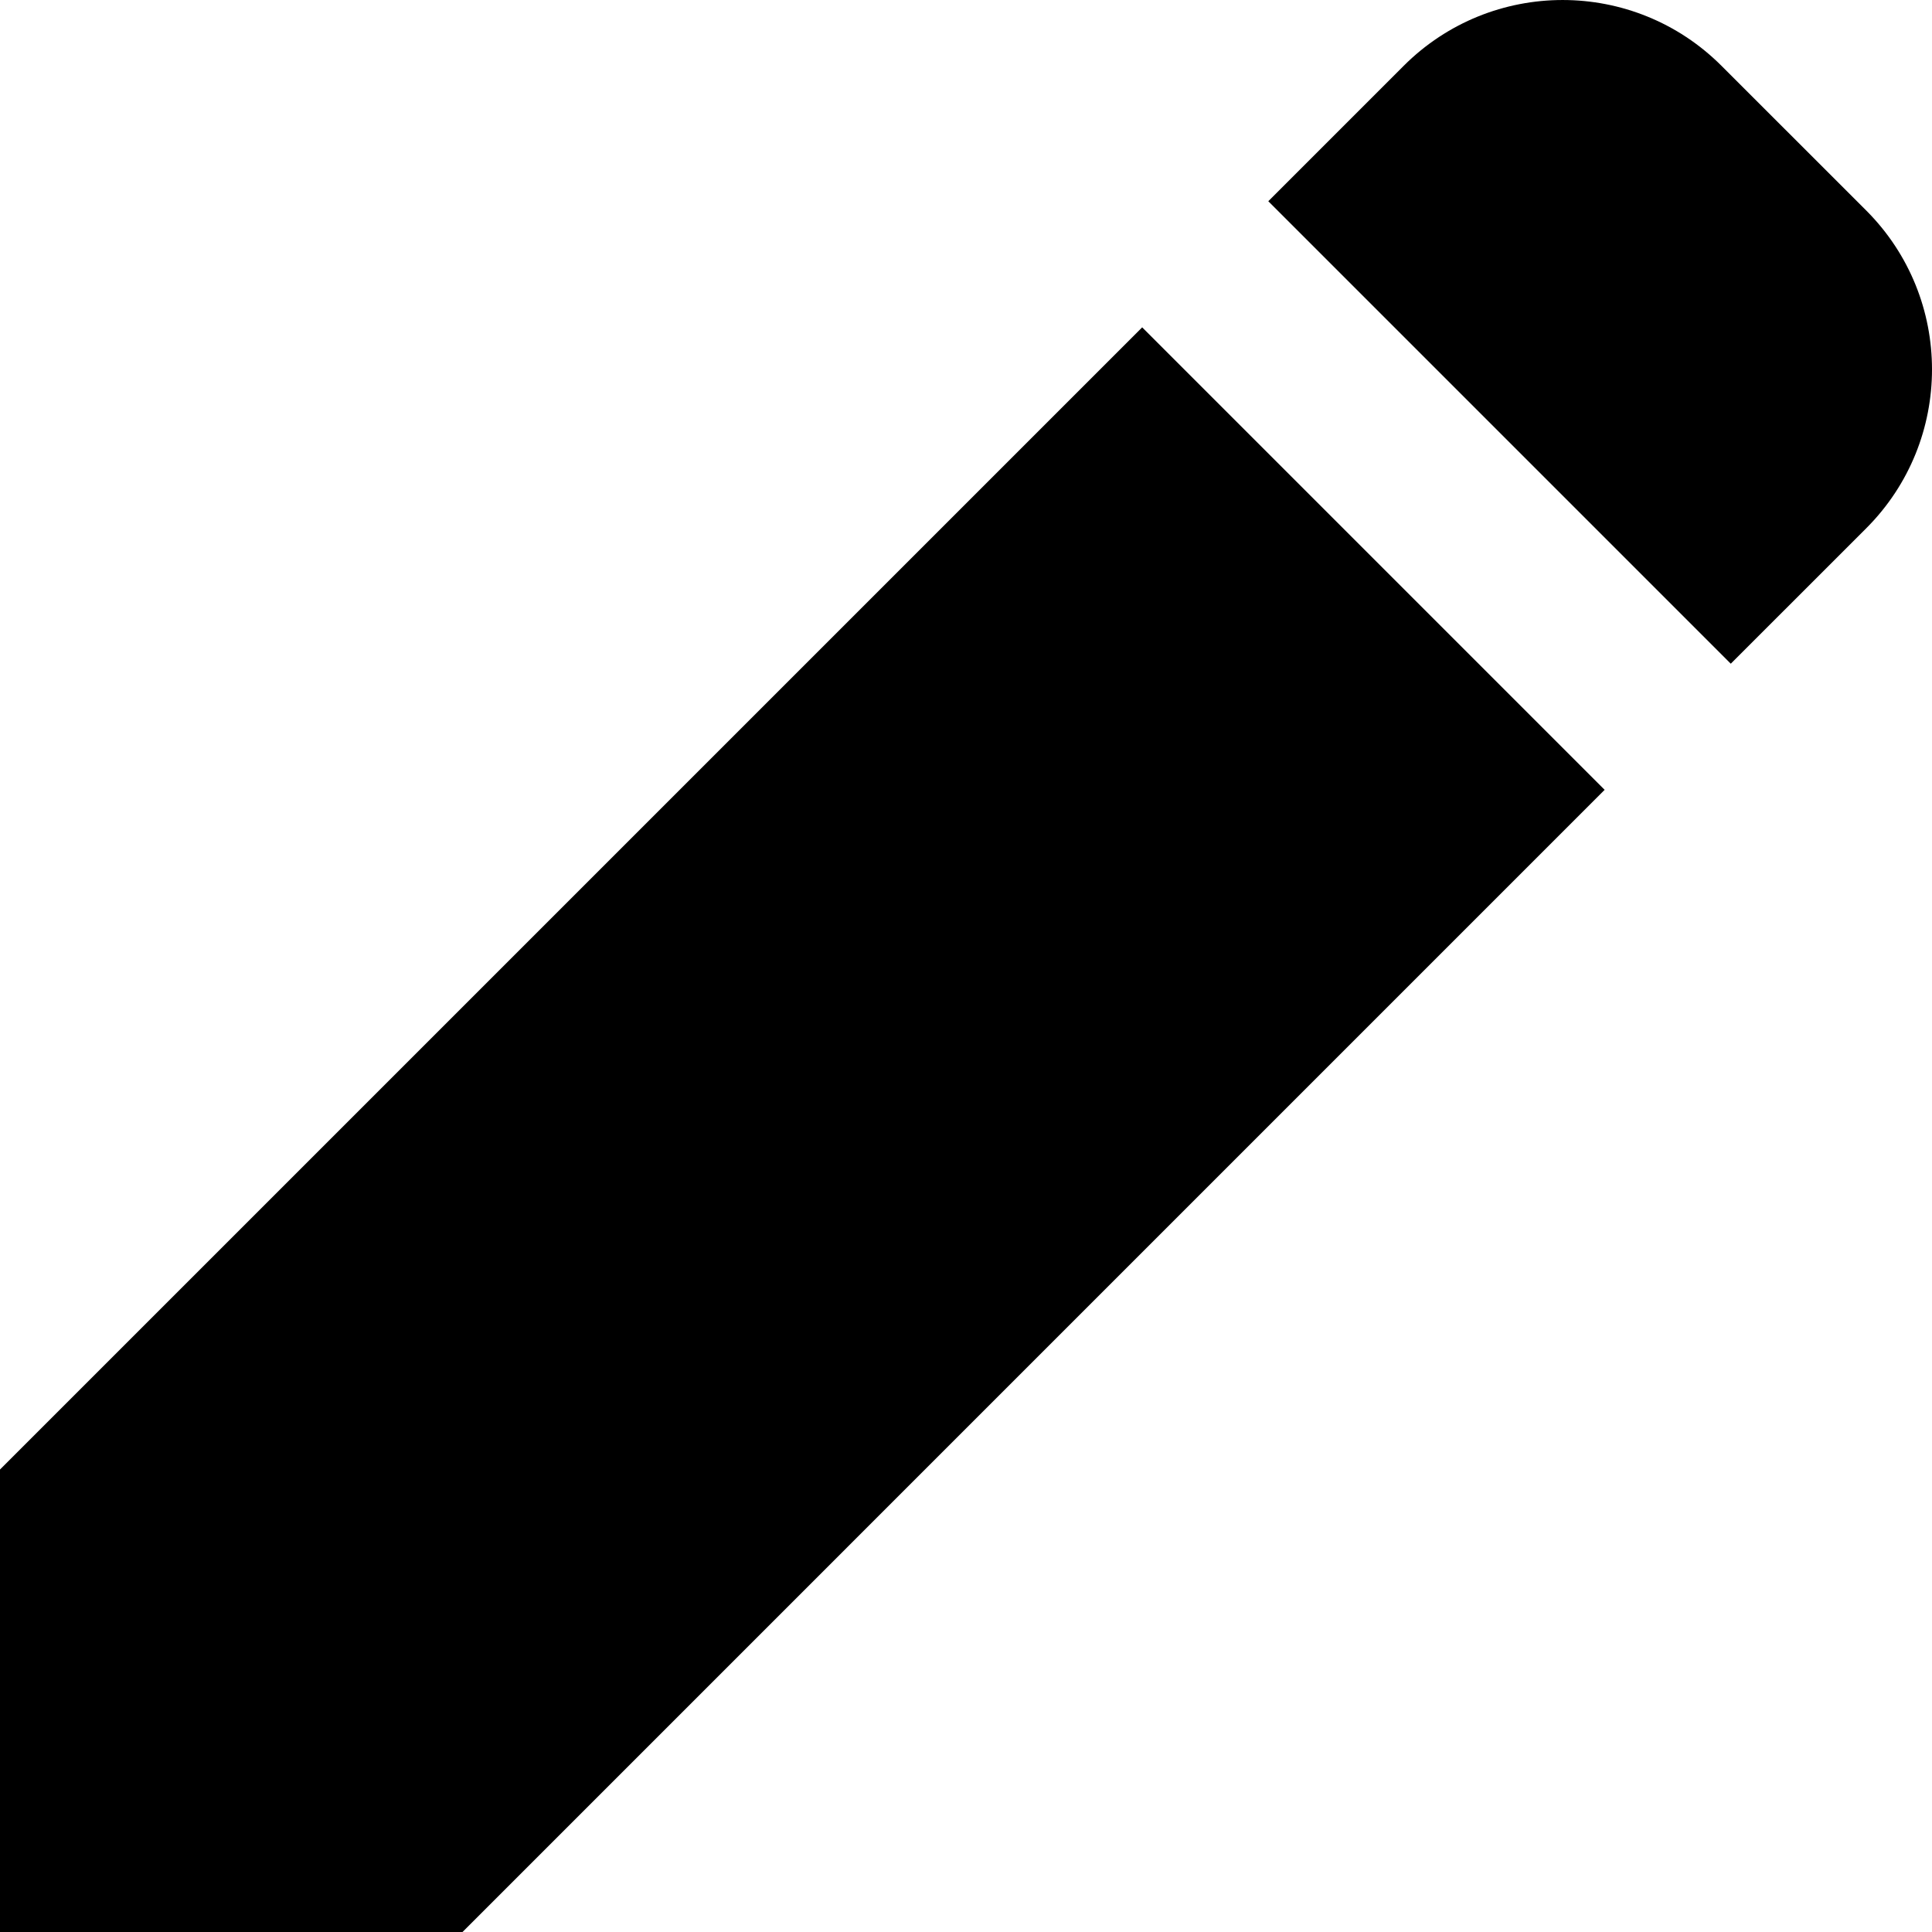 <?xml version="1.0" encoding="utf-8"?>

<!DOCTYPE svg PUBLIC "-//W3C//DTD SVG 1.1//EN" "http://www.w3.org/Graphics/SVG/1.1/DTD/svg11.dtd">
<!-- Uploaded to: SVG Repo, www.svgrepo.com, Generator: SVG Repo Mixer Tools -->
<svg height="800px" width="800px" version="1.1" id="_x32_" xmlns="http://www.w3.org/2000/svg" xmlns:xlink="http://www.w3.org/1999/xlink" 
	 viewBox="0 0 512 512"  xml:space="preserve">
<style type="text/css">
	.st0{fill:#000000;}
</style>
<g>
	<path class="st0" d="M494.56,55.774l-38.344-38.328c-23.253-23.262-60.965-23.253-84.226,0l-35.878,35.878l122.563,122.563
		l35.886-35.878C517.814,116.747,517.814,79.044,494.56,55.774z"/>
	<polygon class="st0" points="0,389.435 0,511.998 122.571,511.998 425.246,209.314 302.691,86.751 	"/>
</g>
</svg>
